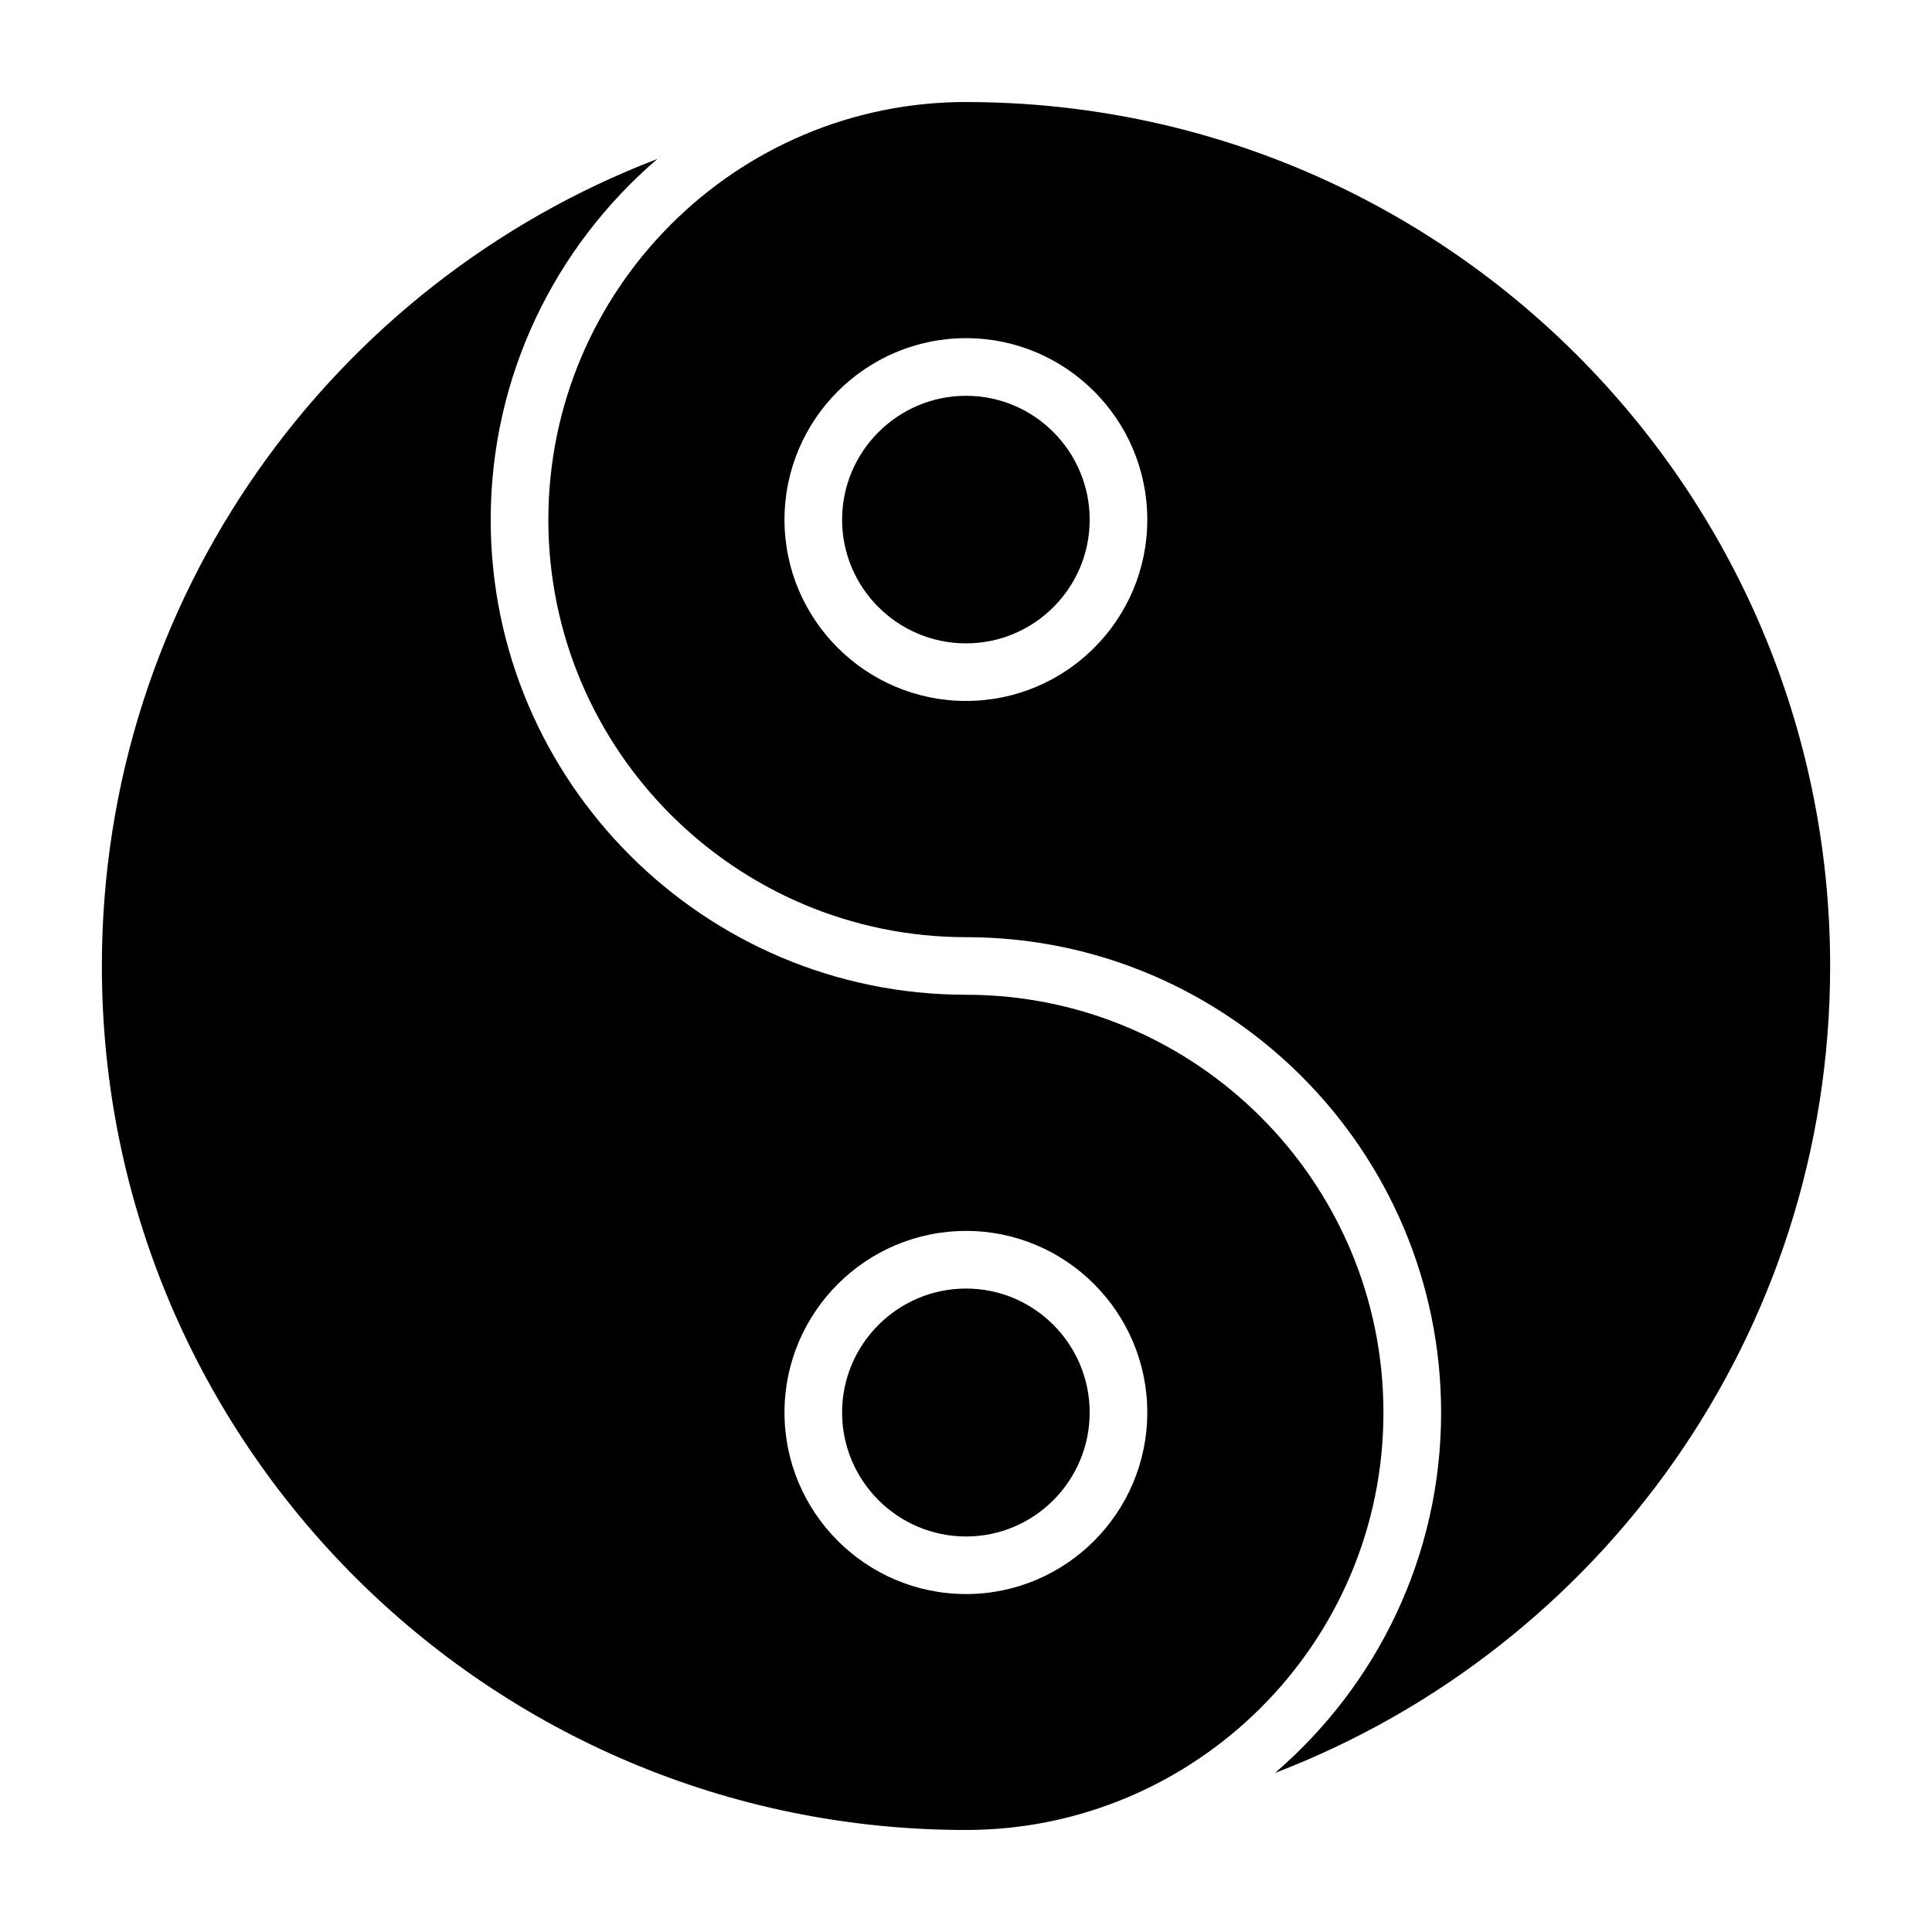 <?xml version="1.0" encoding="UTF-8"?>
<!-- Uploaded to: ICON Repo, www.iconrepo.com, Generator: ICON Repo Mixer Tools -->
<svg fill="#000000" width="800px" height="800px" version="1.1" viewBox="144 144 512 512" xmlns="http://www.w3.org/2000/svg">
 <g>
  <path d="m400.02 485.48c-18.113 0-32.855 14.742-32.855 32.848 0 18.121 14.742 32.855 32.855 32.855 18.062 0 32.754-14.742 32.754-32.855 0.004-18.105-14.691-32.848-32.754-32.848z"/>
  <path d="m400.02 407.62c-69.465 0-125.98-56.473-125.98-125.88 0-38.242 17.191-72.496 44.176-95.617-86.066 32.93-147.22 116.26-147.22 213.91 0 126.47 102.53 228.93 229 228.93 60.633 0 110.63-49.297 110.63-110.63-0.004-61.043-49.621-110.71-110.61-110.71zm0 158.82c-26.535 0-48.121-21.586-48.121-48.121 0-26.535 21.586-48.113 48.121-48.113 26.48 0 48.023 21.586 48.023 48.113 0 26.535-21.543 48.121-48.023 48.121z"/>
  <path d="m400.03 171.03c-61.043 0-110.71 49.664-110.71 110.71 0 60.992 49.664 110.62 110.71 110.62 69.41 0 125.88 56.512 125.88 125.98 0 38.184-17.121 72.379-44.023 95.504 86.02-32.938 147.12-116.19 147.12-213.8 0-126.46-102.52-228.99-228.98-229zm-0.008 158.73c-26.535 0-48.121-21.543-48.121-48.023 0-26.535 21.586-48.121 48.121-48.121 26.48 0 48.023 21.586 48.023 48.121 0 26.484-21.543 48.023-48.023 48.023z"/>
  <path d="m400.02 248.89c-18.113 0-32.855 14.742-32.855 32.855 0 18.062 14.742 32.754 32.855 32.754 18.062 0 32.754-14.695 32.754-32.754 0.004-18.117-14.691-32.855-32.754-32.855z"/>
 </g>
</svg>